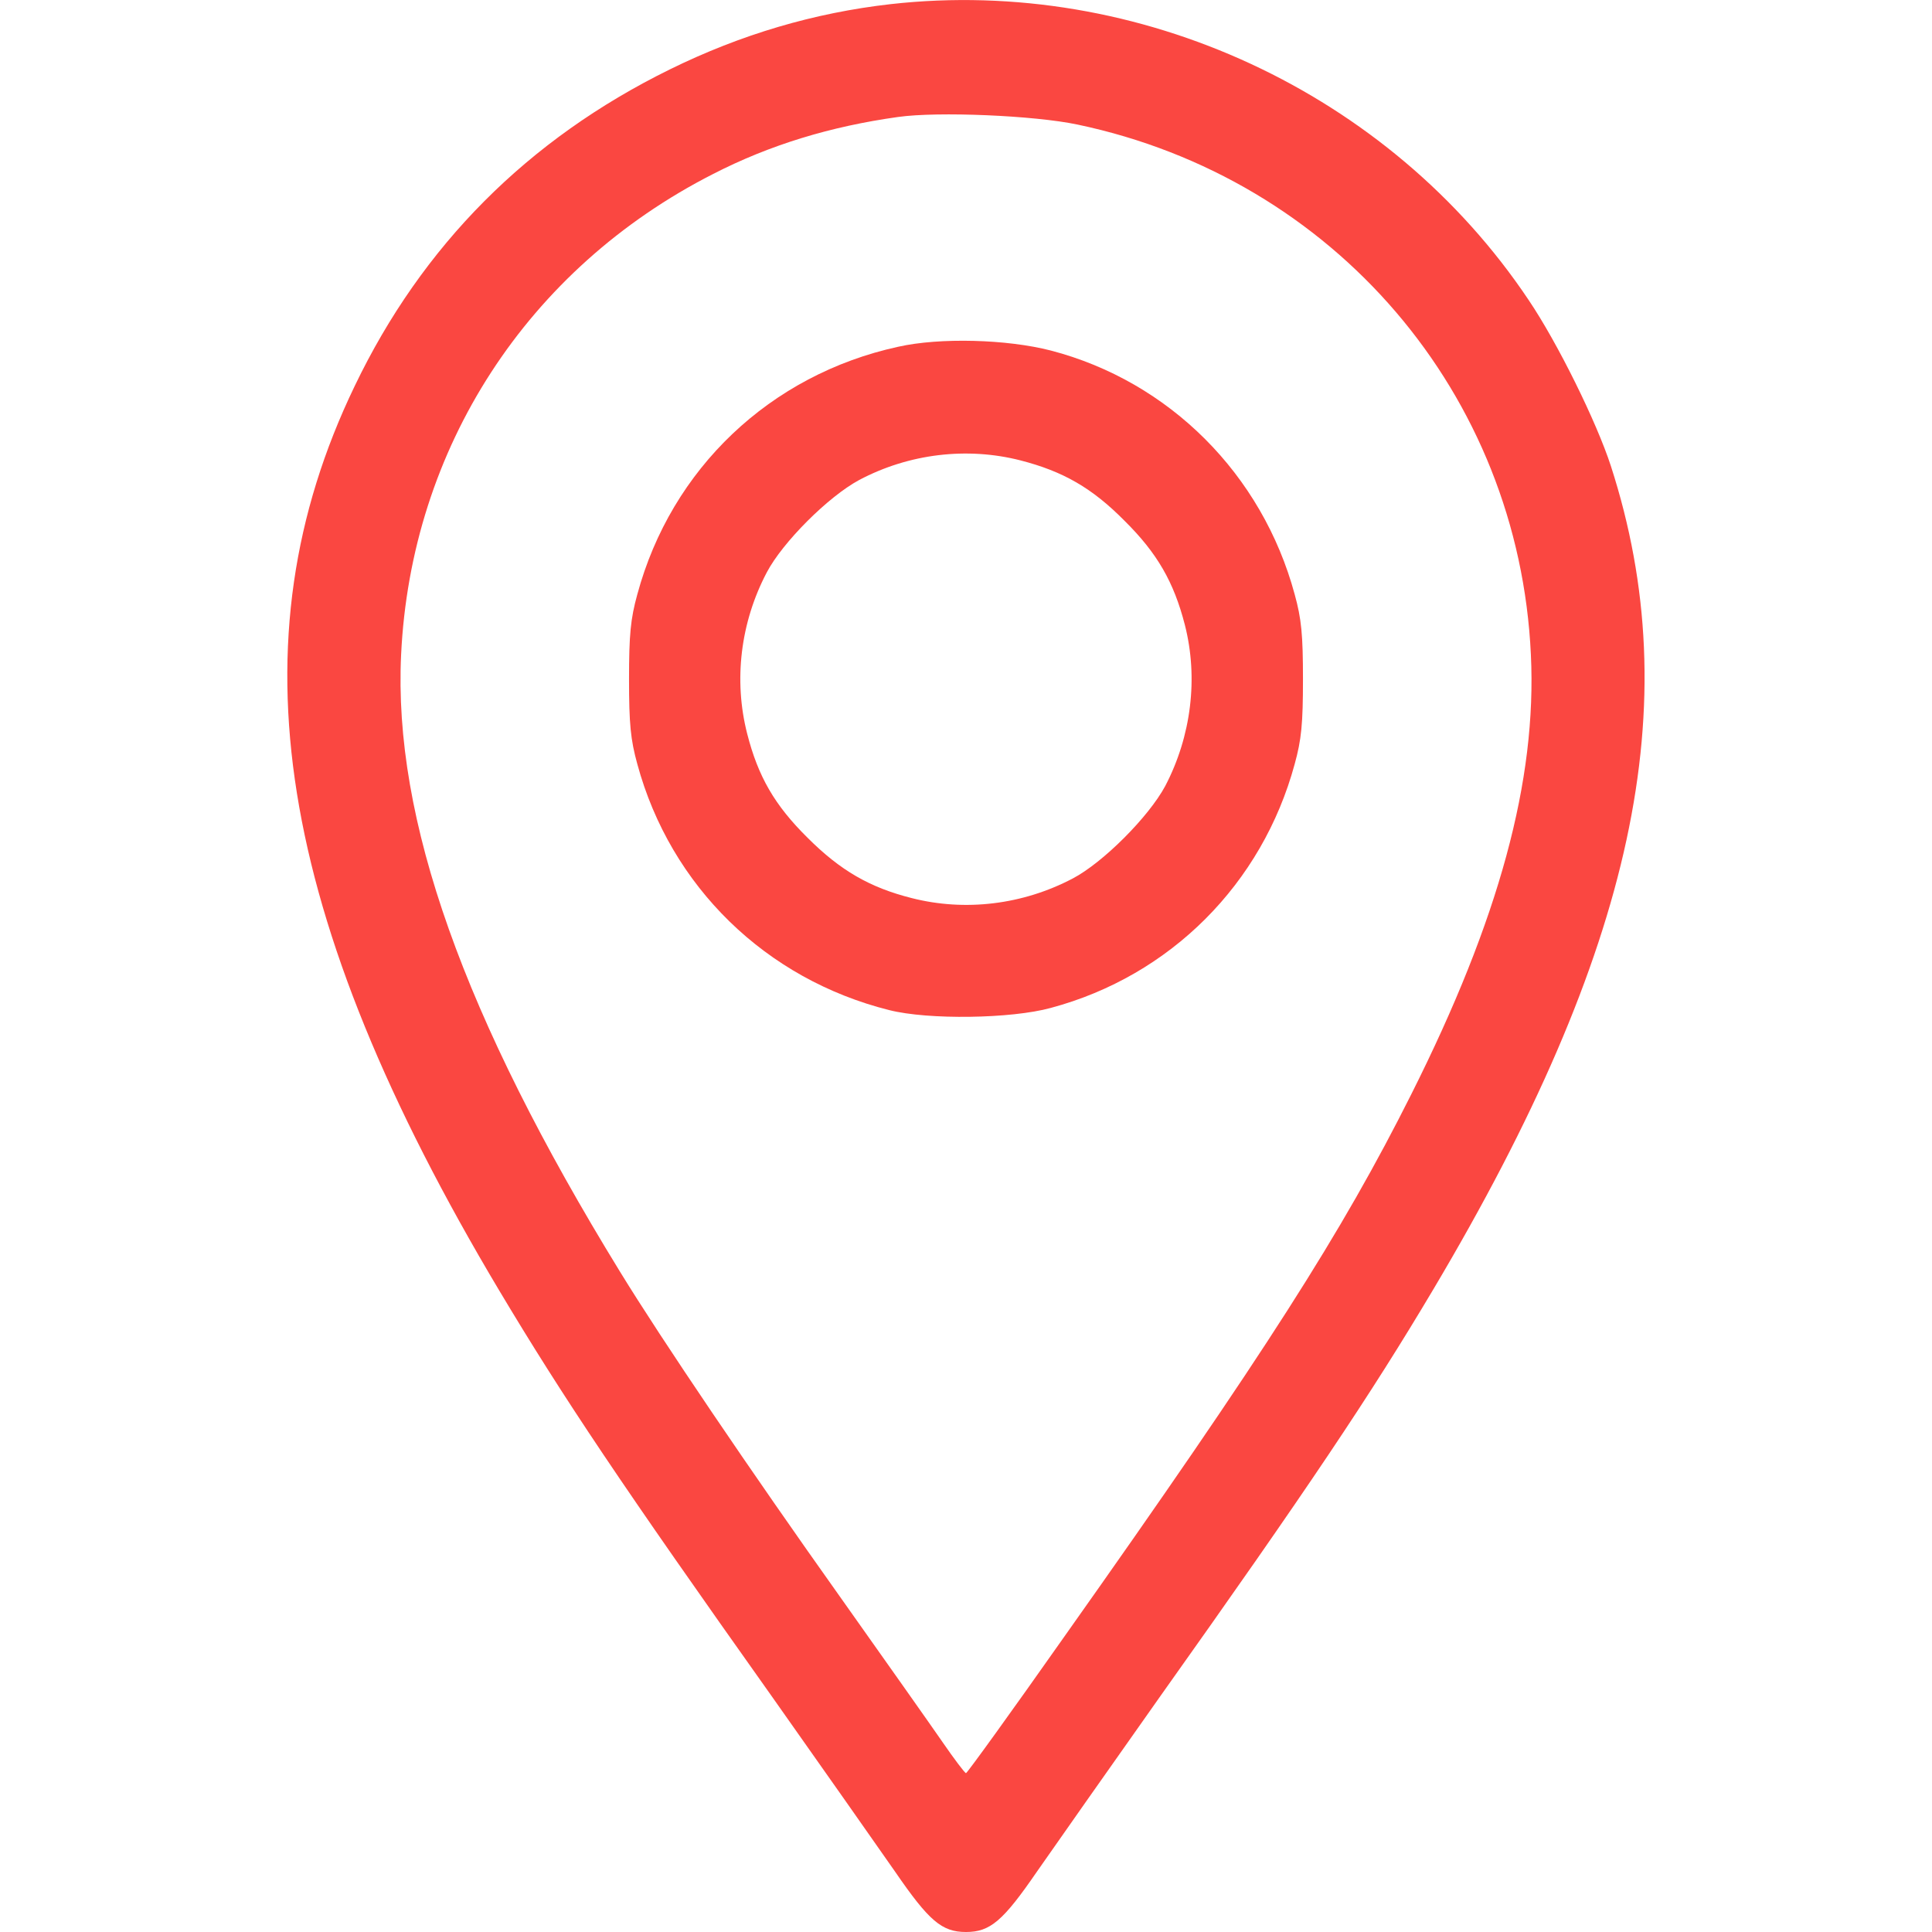 <?xml version="1.0" encoding="UTF-8" standalone="no"?> <svg xmlns="http://www.w3.org/2000/svg" width="512pt" height="512pt" viewBox="0 0 512 512" preserveAspectRatio="xMidYMid meet"> <g transform="translate(0,512) scale(0.1,-0.1)" fill="#fa4741" stroke="none"> <path d="M2360 5109 c-202 -23 -396 -80 -585 -173 -376 -185 -656 -466 -835 -839 -326 -676 -210 -1403 383 -2397 169 -283 326 -517 722 -1075 132 -187 279 -396 327 -465 90 -131 124 -160 188 -160 64 0 98 29 188 160 48 69 195 278 327 465 388 546 559 801 724 1079 533 897 674 1550 470 2181 -38 117 -141 326 -218 440 -368 550 -1033 858 -1691 784z m495 -319 c681 -143 1170 -714 1202 -1405 16 -333 -84 -701 -317 -1165 -183 -365 -385 -682 -920 -1438 -140 -199 -257 -361 -260 -361 -3 0 -31 37 -62 82 -31 45 -154 219 -273 387 -236 332 -471 679 -582 860 -415 676 -601 1199 -580 1635 26 547 334 1023 827 1274 150 77 311 126 490 151 106 15 361 4 475 -20z"></path> <path d="M2380 4201 c-339 -74 -601 -323 -691 -656 -18 -65 -22 -107 -22 -225 0 -118 4 -160 22 -225 88 -324 340 -570 668 -652 103 -26 323 -23 428 6 317 85 560 329 646 646 18 65 22 107 22 225 0 118 -4 160 -22 225 -86 318 -332 564 -646 646 -116 30 -294 35 -405 10z m324 -301 c113 -29 190 -73 276 -160 87 -86 131 -163 160 -276 36 -141 17 -295 -52 -427 -44 -82 -165 -203 -245 -245 -133 -70 -286 -88 -427 -52 -111 28 -189 73 -276 160 -87 86 -131 162 -160 276 -36 141 -18 294 52 427 42 80 163 201 245 245 132 70 286 88 427 52z"></path> </g> </svg> 